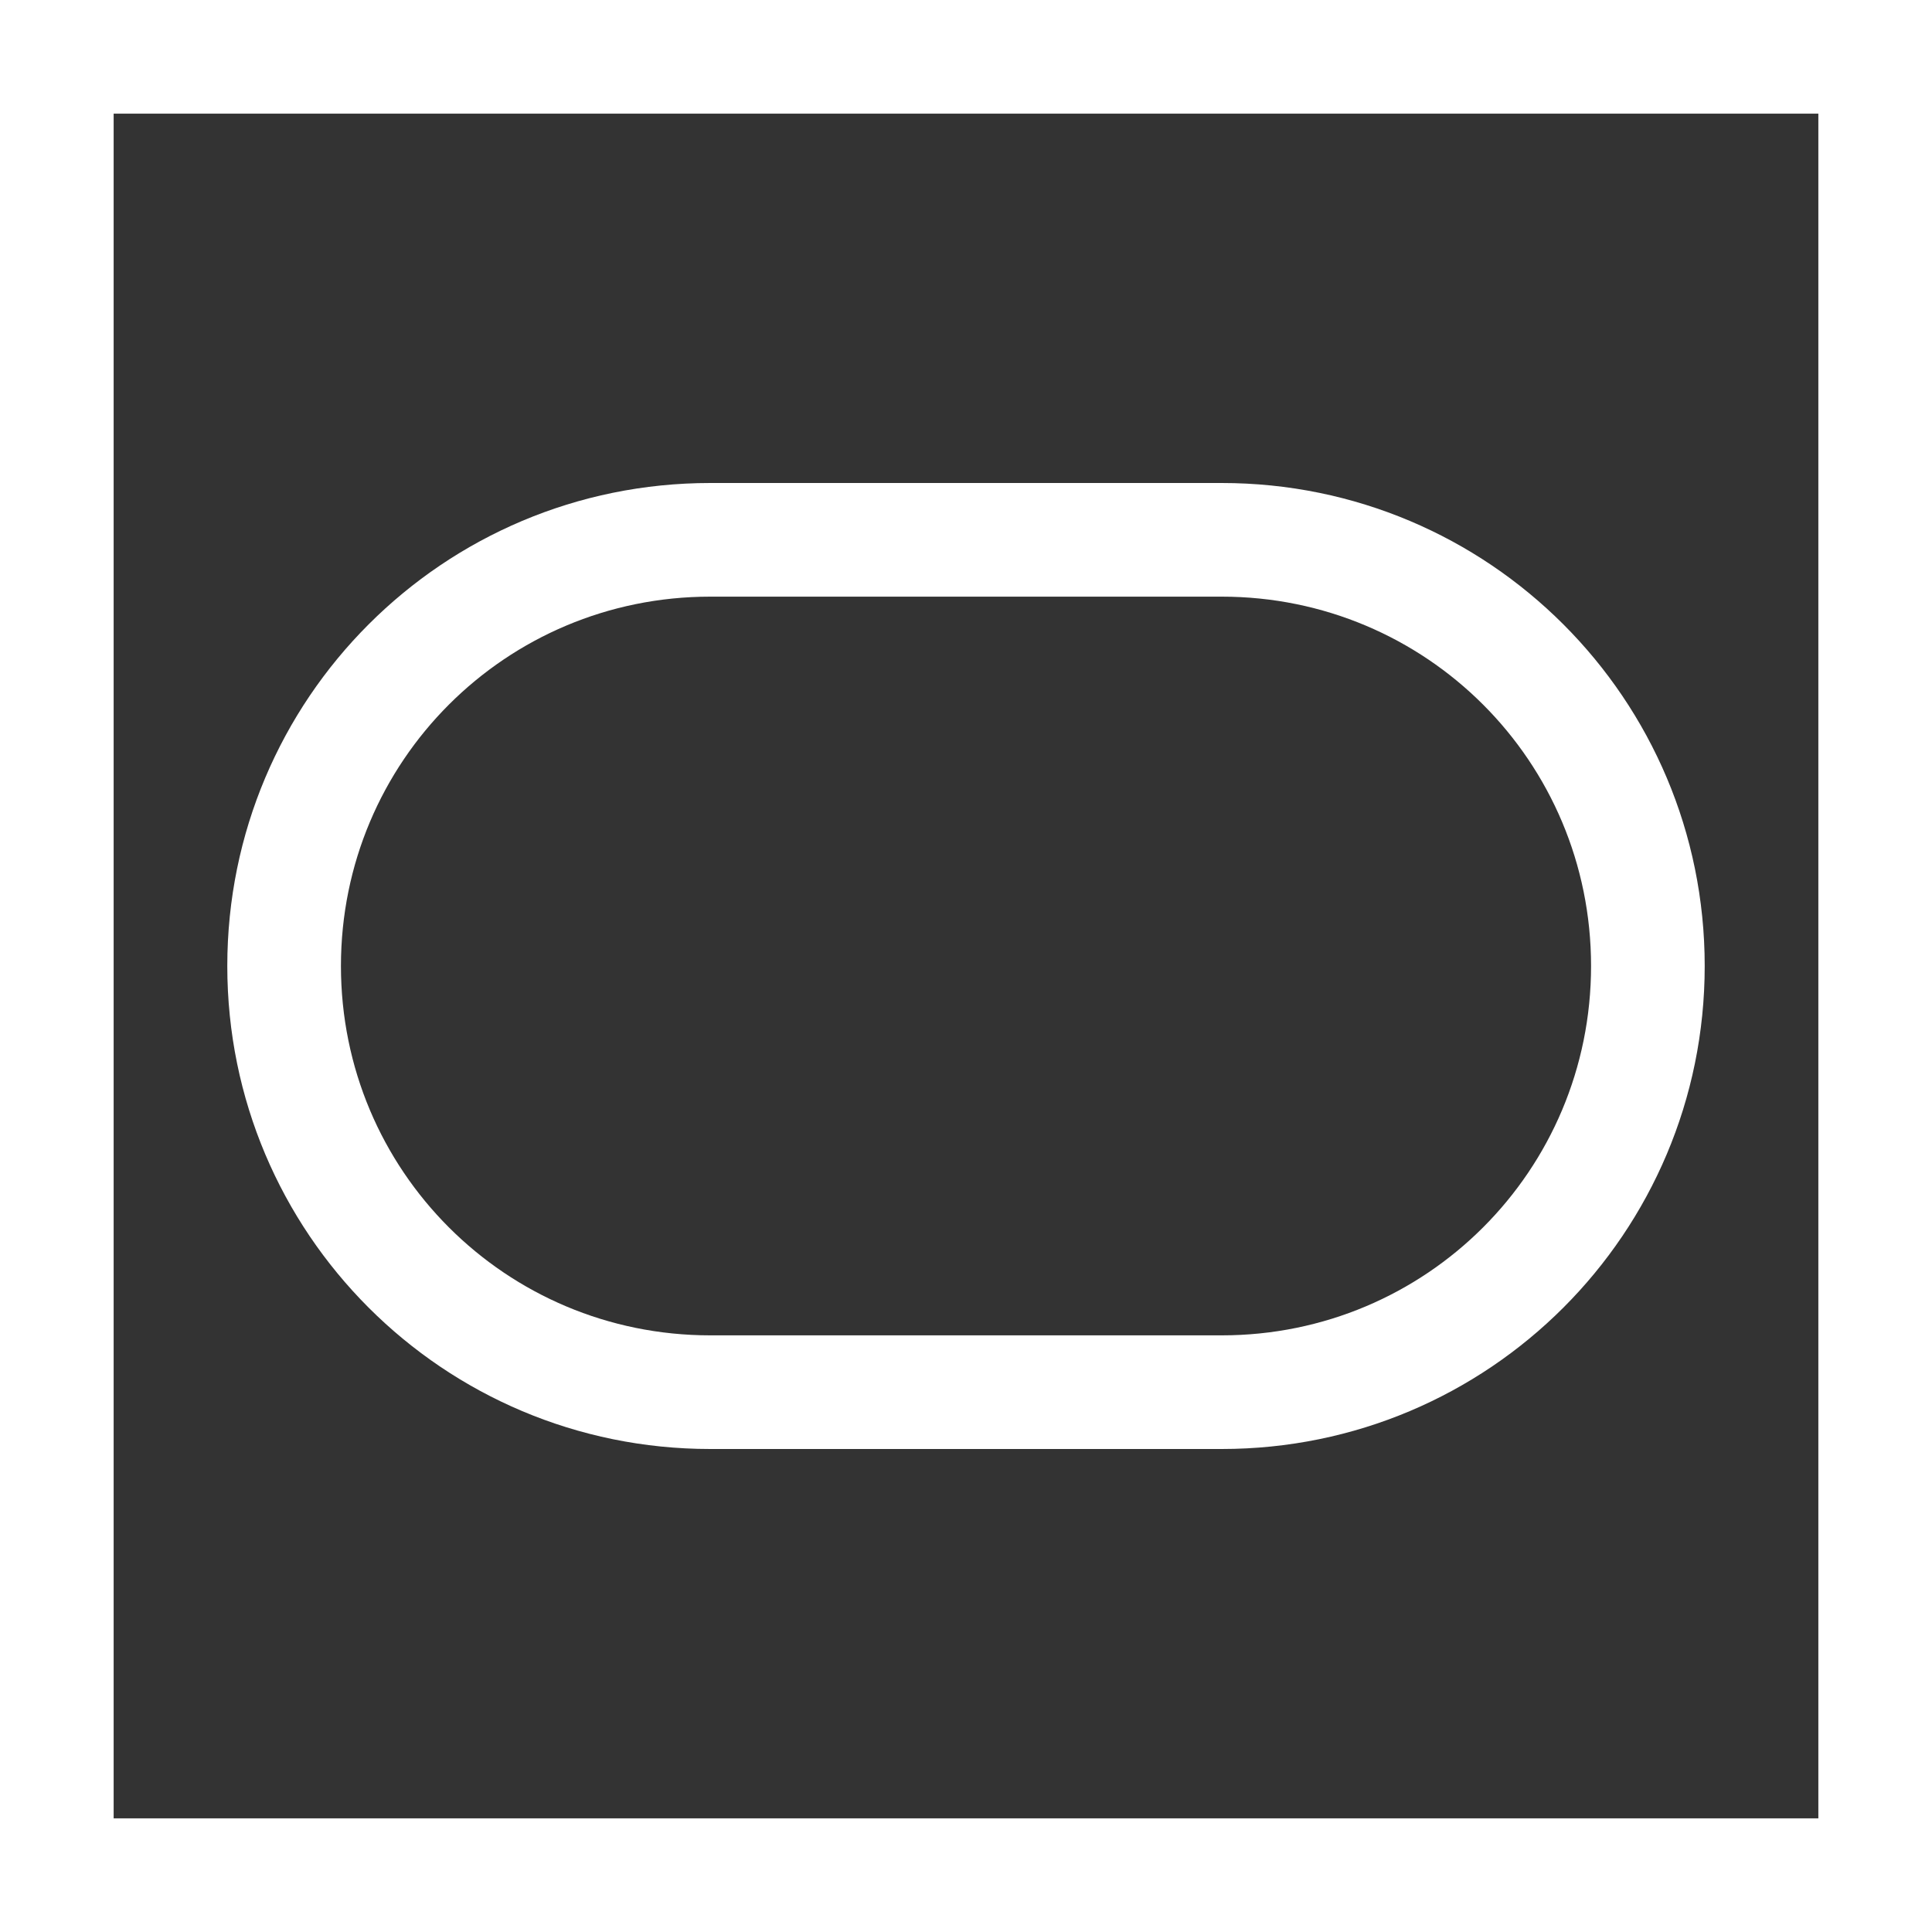 <svg xmlns="http://www.w3.org/2000/svg" viewBox="0 0 68 68" enable-background="new 0 0 68 68"><rect x="0" y="0" width="68" height="68" fill="#333333" stroke="none"/><g fill="#fff"><path d="M0,0v68h68V0H0z M64,64H4V4h60V64z"/><path d="m43 17h-18c-9.4 0-17 7.6-17 17s7.6 17 17 17h18c9.4 0 17-7.6 17-17s-7.6-17-17-17m0 30h-18c-7.2 0-13-5.8-13-13s5.8-13 13-13h18c7.2 0 13 5.8 13 13s-5.8 13-13 13"/></g></svg>